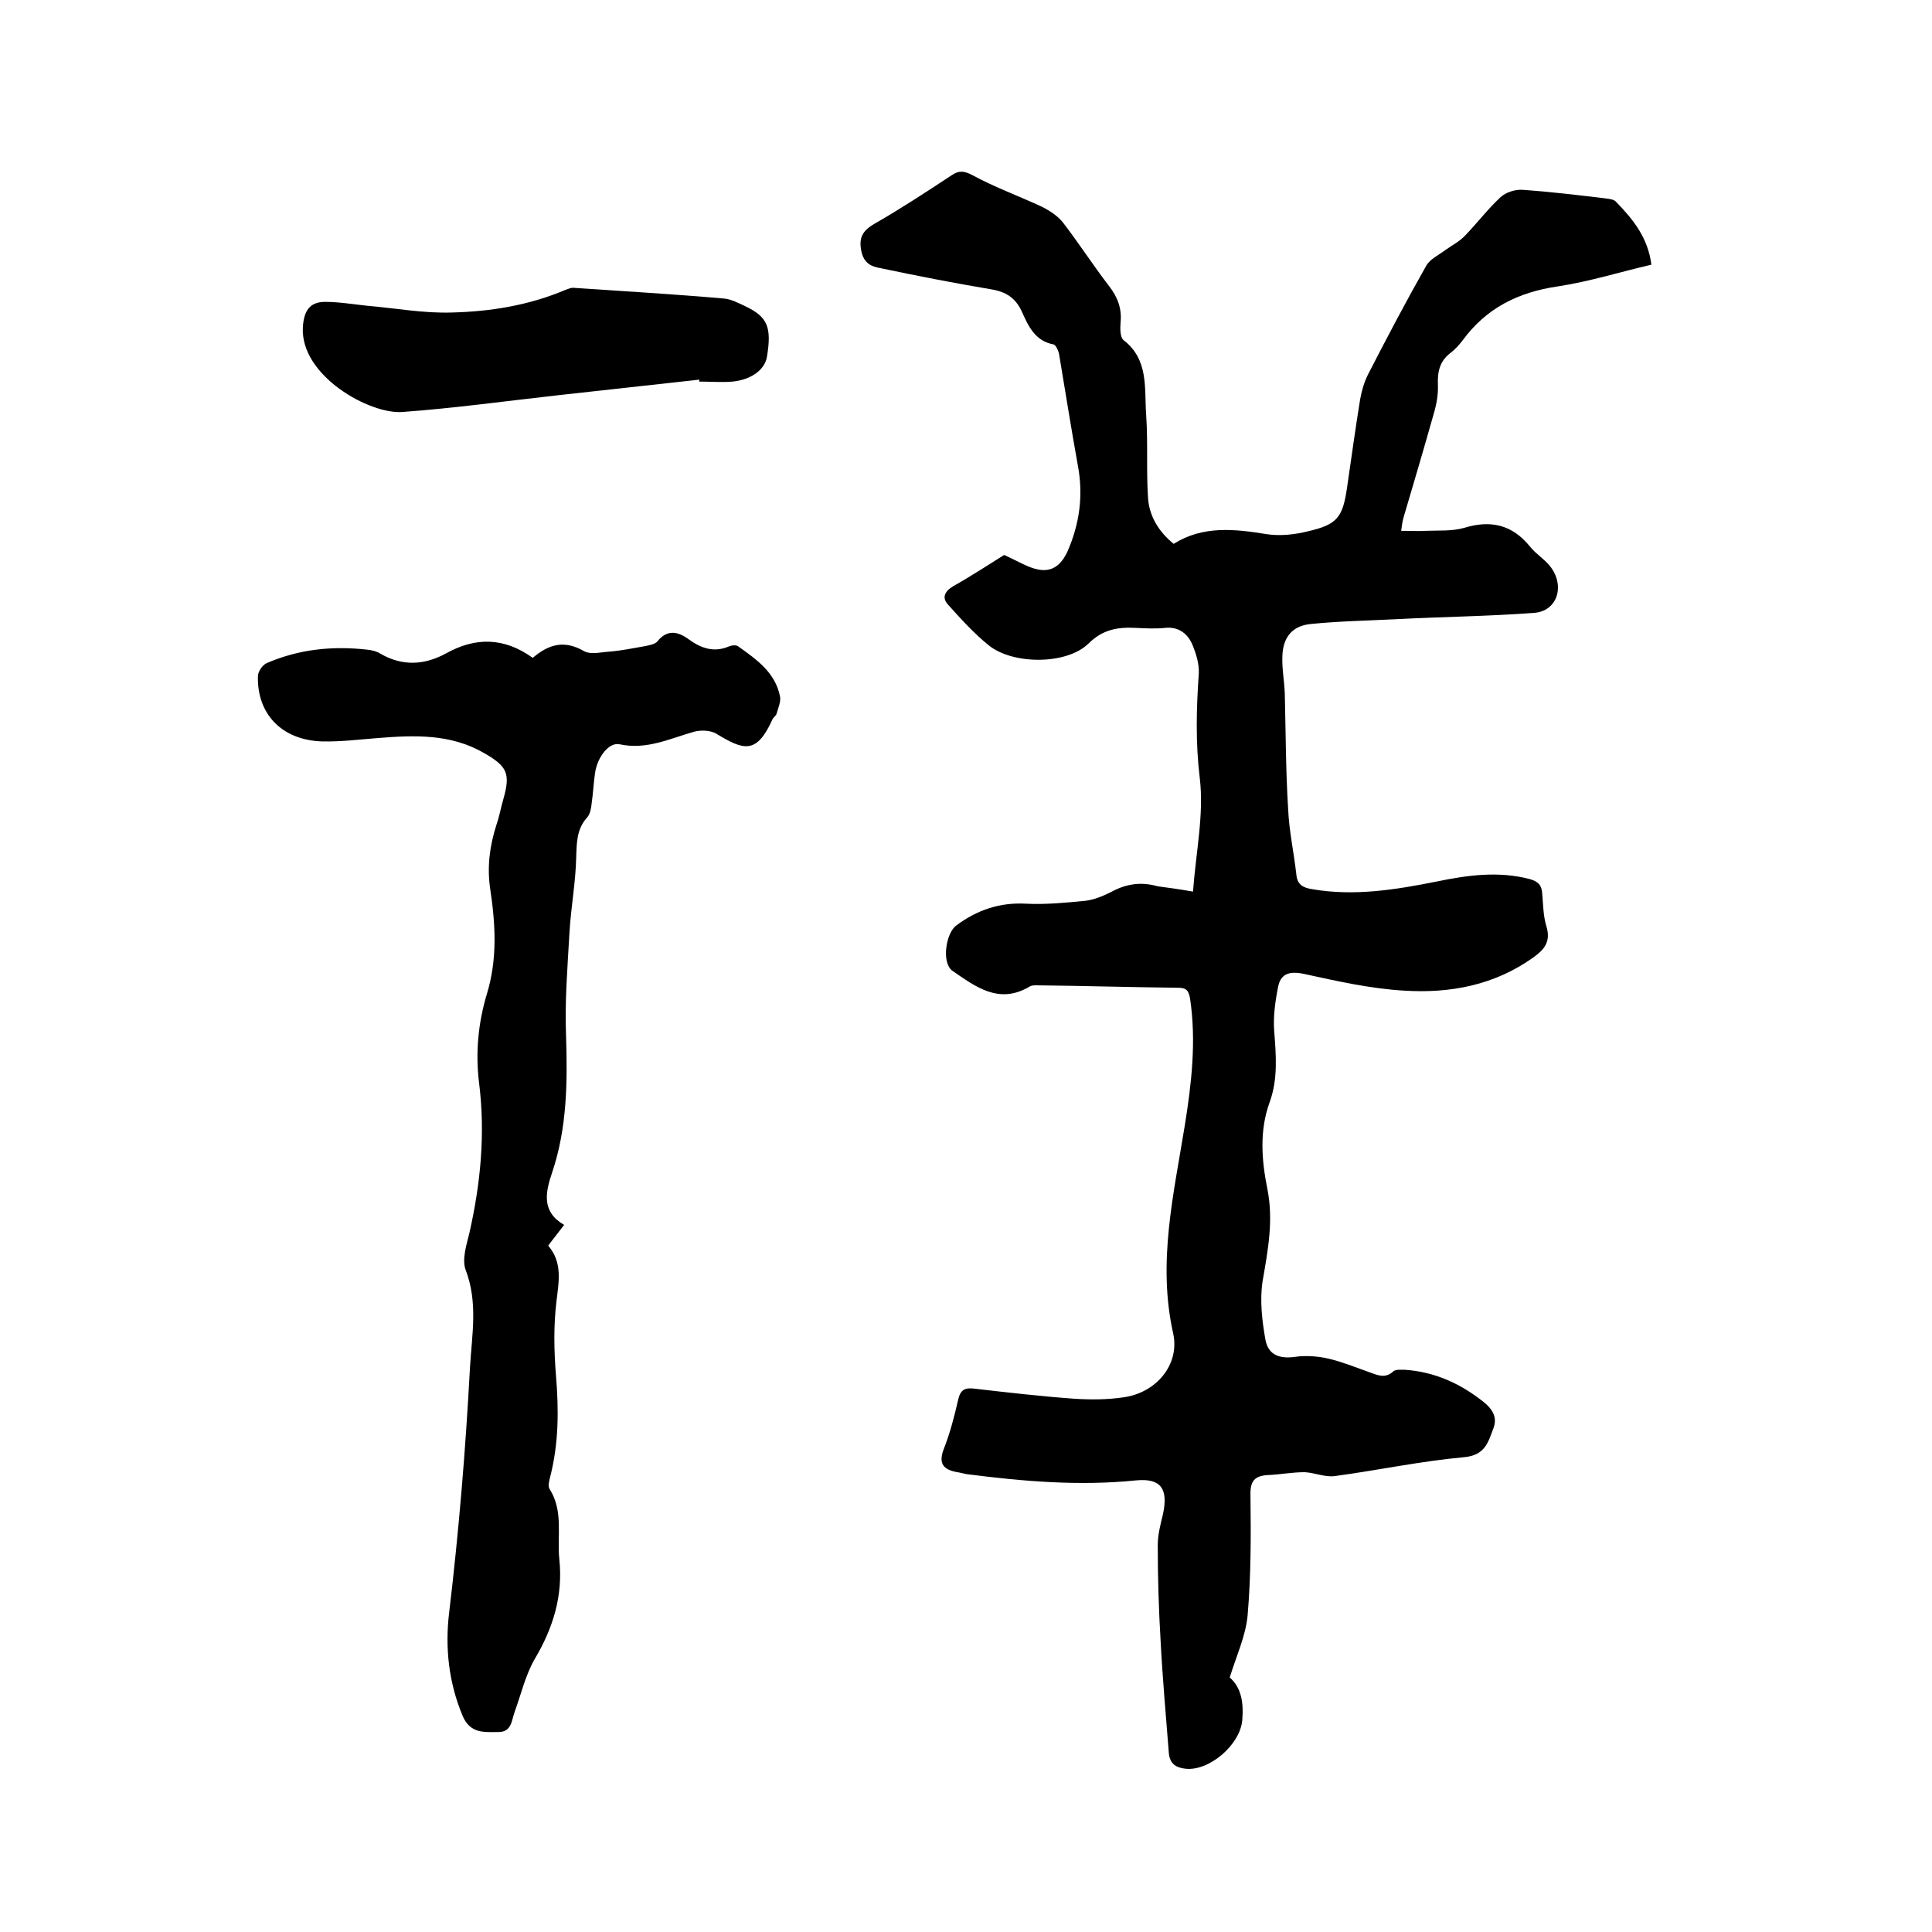 <svg enable-background="new 0 0 400 400" viewBox="0 0 400 400" xmlns="http://www.w3.org/2000/svg"><path d="m247 184.6c.6-8.2 2.3-16 1.4-23.5-.9-7.4-.7-14.5-.2-21.7.1-2-.6-4.2-1.4-6.1-1-2.2-2.9-3.6-5.6-3.3-2 .2-4 .1-6 0-3.8-.2-6.9.3-9.9 3.3-4.6 4.4-15.7 4.3-20.6.3-3.1-2.5-5.8-5.5-8.4-8.4-1.3-1.4-.8-2.7 1-3.8 3.9-2.2 7.7-4.7 10.6-6.5 2.9 1.3 4.9 2.6 7 3 2.9.6 4.8-.9 6.1-3.7 2.5-5.7 3.3-11.5 2.2-17.6-1.4-7.7-2.6-15.4-3.9-23.1-.1-.8-.7-2.1-1.2-2.2-3.8-.7-5.2-3.8-6.5-6.7s-3.3-4.2-6.4-4.7c-7.7-1.3-15.4-2.8-23-4.4-1.7-.3-3.2-.9-3.8-3.2-.7-3 .1-4.5 2.7-6 5.4-3.1 10.6-6.5 15.9-10 1.6-1.1 2.7-.9 4.4 0 4.6 2.5 9.6 4.3 14.3 6.5 1.6.8 3.3 1.9 4.4 3.3 3.3 4.3 6.2 8.8 9.5 13.1 1.8 2.3 2.7 4.7 2.4 7.6-.1 1.2-.1 3 .6 3.6 5.3 4.1 4.3 10 4.7 15.5.4 5.8 0 11.6.4 17.4.3 3.6 2.2 6.8 5.3 9.3 6-3.8 12.6-3.1 19.3-2 2.7.4 5.7.1 8.5-.6 6.1-1.4 7.2-2.9 8.1-9.1.9-6.1 1.7-12.1 2.7-18.2.3-1.7.8-3.5 1.6-5.1 3.9-7.6 7.9-15.2 12.1-22.6.8-1.4 2.6-2.2 3.9-3.2 1.4-1 3-1.8 4.2-3.1 2.5-2.6 4.7-5.5 7.3-7.9 1.1-1 3-1.6 4.5-1.5 5.8.4 11.6 1.1 17.4 1.8.7.1 1.6.2 2 .7 3.5 3.6 6.6 7.4 7.3 13-6.5 1.5-12.8 3.5-19.4 4.5-8.2 1.2-14.8 4.5-19.7 11.2-.7.9-1.5 1.8-2.4 2.5-2.3 1.7-2.8 3.9-2.7 6.6.1 2.1-.3 4.2-.9 6.2-2 7.1-4.1 14.2-6.2 21.3-.3 1-.4 2.1-.5 2.8 2 0 3.6.1 5.2 0 2.6-.1 5.3.1 7.8-.6 5.5-1.7 10-.7 13.7 3.9 1.2 1.5 2.9 2.5 4.1 4 3.2 4 1.6 9.4-3.4 9.7-9.5.7-19 .8-28.5 1.3-5.9.3-11.8.4-17.7 1-3.8.4-5.7 2.8-5.8 6.7-.1 2.5.4 5.1.5 7.6.2 8 .2 16.1.7 24.1.2 4.5 1.2 9 1.7 13.5.2 2.1 1.4 2.7 3.3 3 8.7 1.5 17.3.1 25.8-1.6 6.3-1.3 12.7-2.2 19.2-.5 1.8.5 2.5 1.3 2.6 3 .2 2.3.2 4.7.9 6.9.9 3.1-.5 4.7-2.7 6.3-8.1 5.8-17.3 7.5-26.8 6.9-7-.4-14-2-20.9-3.5-3-.6-4.7.1-5.2 2.8-.6 3-1 6.1-.8 9 .4 5 .8 10-.9 14.7-2.2 6-1.7 12.1-.5 18.1 1.3 6.5.1 12.7-1 19.1-.6 3.9-.1 8.2.6 12.1.6 3.2 3 4 6.3 3.5 2.2-.3 4.6-.1 6.8.4 2.9.7 5.6 1.8 8.4 2.8 1.7.6 3.3 1.4 5-.2.5-.4 1.6-.3 2.4-.3 5.8.4 10.9 2.6 15.4 6 1.9 1.4 4 3.2 2.9 6.1s-1.7 5.6-6.1 6c-8.9.8-17.8 2.7-26.7 3.9-2 .3-4.2-.7-6.3-.8-2.6 0-5.1.5-7.7.6-3.2.2-3.6 1.8-3.5 4.7.1 8.1.1 16.3-.6 24.4-.4 4.2-2.3 8.3-3.7 12.8 2.4 2.1 2.9 5.2 2.6 8.8-.4 5.1-6.8 10.6-11.7 10.1-2.1-.2-3.3-1.1-3.5-3.2-.6-7.7-1.3-15.4-1.7-23.1-.4-6.7-.6-13.3-.6-20 0-2.2.6-4.4 1.1-6.5 1.1-5.2-.5-7.4-5.6-6.9-11.8 1.2-23.4.2-35.1-1.3-.6-.1-1.2-.3-1.9-.4-2.8-.5-4-1.7-2.8-4.8 1.3-3.3 2.2-6.8 3-10.3.5-2.1 1.5-2.4 3.3-2.2 6.9.8 13.9 1.6 20.8 2.1 3.3.2 6.8.2 10.1-.3 6.7-.9 11.7-6.7 10.3-13.2-3.3-14.7.1-28.8 2.4-43.1 1.4-8.7 2.4-17.4 1.1-26.2-.3-1.8-.8-2.3-2.6-2.3-9.7-.1-19.5-.4-29.2-.5-.5 0-1.1 0-1.5.3-6.3 3.7-11.1 0-15.9-3.3-2.3-1.6-1.4-7.8.8-9.4 4.3-3.2 9-4.8 14.4-4.5 4.1.2 8.3-.2 12.3-.6 1.8-.2 3.7-1 5.3-1.8 3.1-1.7 6.2-2.2 9.7-1.2 2.3.3 4.5.6 7.3 1.1z"/><path d="m110.3 136.2c3.4-2.9 6.6-3.7 10.6-1.4 1.4.8 3.6.2 5.4.1 2.4-.2 4.8-.7 7.1-1.1 1-.2 2.2-.4 2.7-1 2-2.5 4.2-2.1 6.4-.5 2.6 1.9 5.3 2.9 8.5 1.5.5-.2 1.4-.3 1.8 0 3.8 2.7 7.7 5.4 8.7 10.4.2 1.1-.4 2.4-.7 3.5-.1.5-.7.8-.9 1.3-3.3 7.3-6 6.3-11.6 2.9-1.2-.7-3.2-.8-4.6-.4-5 1.4-9.8 3.8-15.4 2.6-2.2-.5-4.6 2.6-5.1 5.9-.3 2.1-.4 4.2-.7 6.3-.1 1-.3 2.2-.9 2.9-2.2 2.4-2.2 5.2-2.3 8.2-.1 5.2-1.1 10.5-1.4 15.7-.4 7.2-1 14.3-.7 21.5.3 9.6.2 19-2.9 28.2-1.4 4.1-2.2 8.1 2.5 10.8-1.2 1.6-2.2 2.8-3.3 4.3 3 3.5 2.2 7.4 1.7 11.6-.6 5-.5 10.1-.1 15.2.6 7.1.6 14.1-1.2 21.1-.2.8-.5 1.9-.1 2.5 2.9 4.6 1.5 9.7 2 14.5.8 7.6-1.3 14.3-5.1 20.7-1.9 3.3-2.8 7.2-4.1 10.8-.7 1.8-.6 4.3-3.4 4.3-2.9 0-5.8.4-7.4-3.3-2.9-6.9-3.7-14.2-2.8-21.5 2-16.8 3.4-33.7 4.3-50.6.4-6.9 1.7-13.5-.9-20.3-.8-2.2.2-5.2.8-7.7 2.3-10.2 3.3-20.4 2-30.9-.8-6.3-.2-12.5 1.6-18.5 2.2-7.2 1.8-14.4.7-21.7-.7-4.7-.1-9 1.3-13.4.6-1.7.9-3.5 1.4-5.2 1.5-5.3.9-6.8-4-9.6-6.9-4-14.4-3.7-21.9-3.1-3.9.3-7.8.8-11.7.7-8.3-.3-13.4-5.7-13.2-13.5 0-.9.9-2.3 1.8-2.7 6.7-2.9 13.6-3.6 20.8-2.8.9.1 1.9.3 2.7.8 4.6 2.7 9.2 2.4 13.6 0 6.1-3.4 12-3.4 18 .9z"/><path d="m144.8 78.6c-9.7 1.1-19.3 2.1-29 3.2-10.8 1.2-21.6 2.7-32.5 3.5-6.8.5-21.1-7.5-20.6-17.5.2-3.3 1.3-5.3 4.6-5.3 2.9 0 5.8.5 8.7.8 5.9.5 11.7 1.6 17.6 1.4 8-.2 16-1.5 23.5-4.7.6-.2 1.2-.5 1.8-.4 10.3.7 20.6 1.3 30.9 2.2 1.5.1 3 .9 4.5 1.6 4.6 2.2 5.5 4.3 4.5 10.4-.4 2.7-3.2 4.8-7.1 5.2-2.3.2-4.6 0-7 0 .1-.1.1-.3.1-.4z"/></svg>